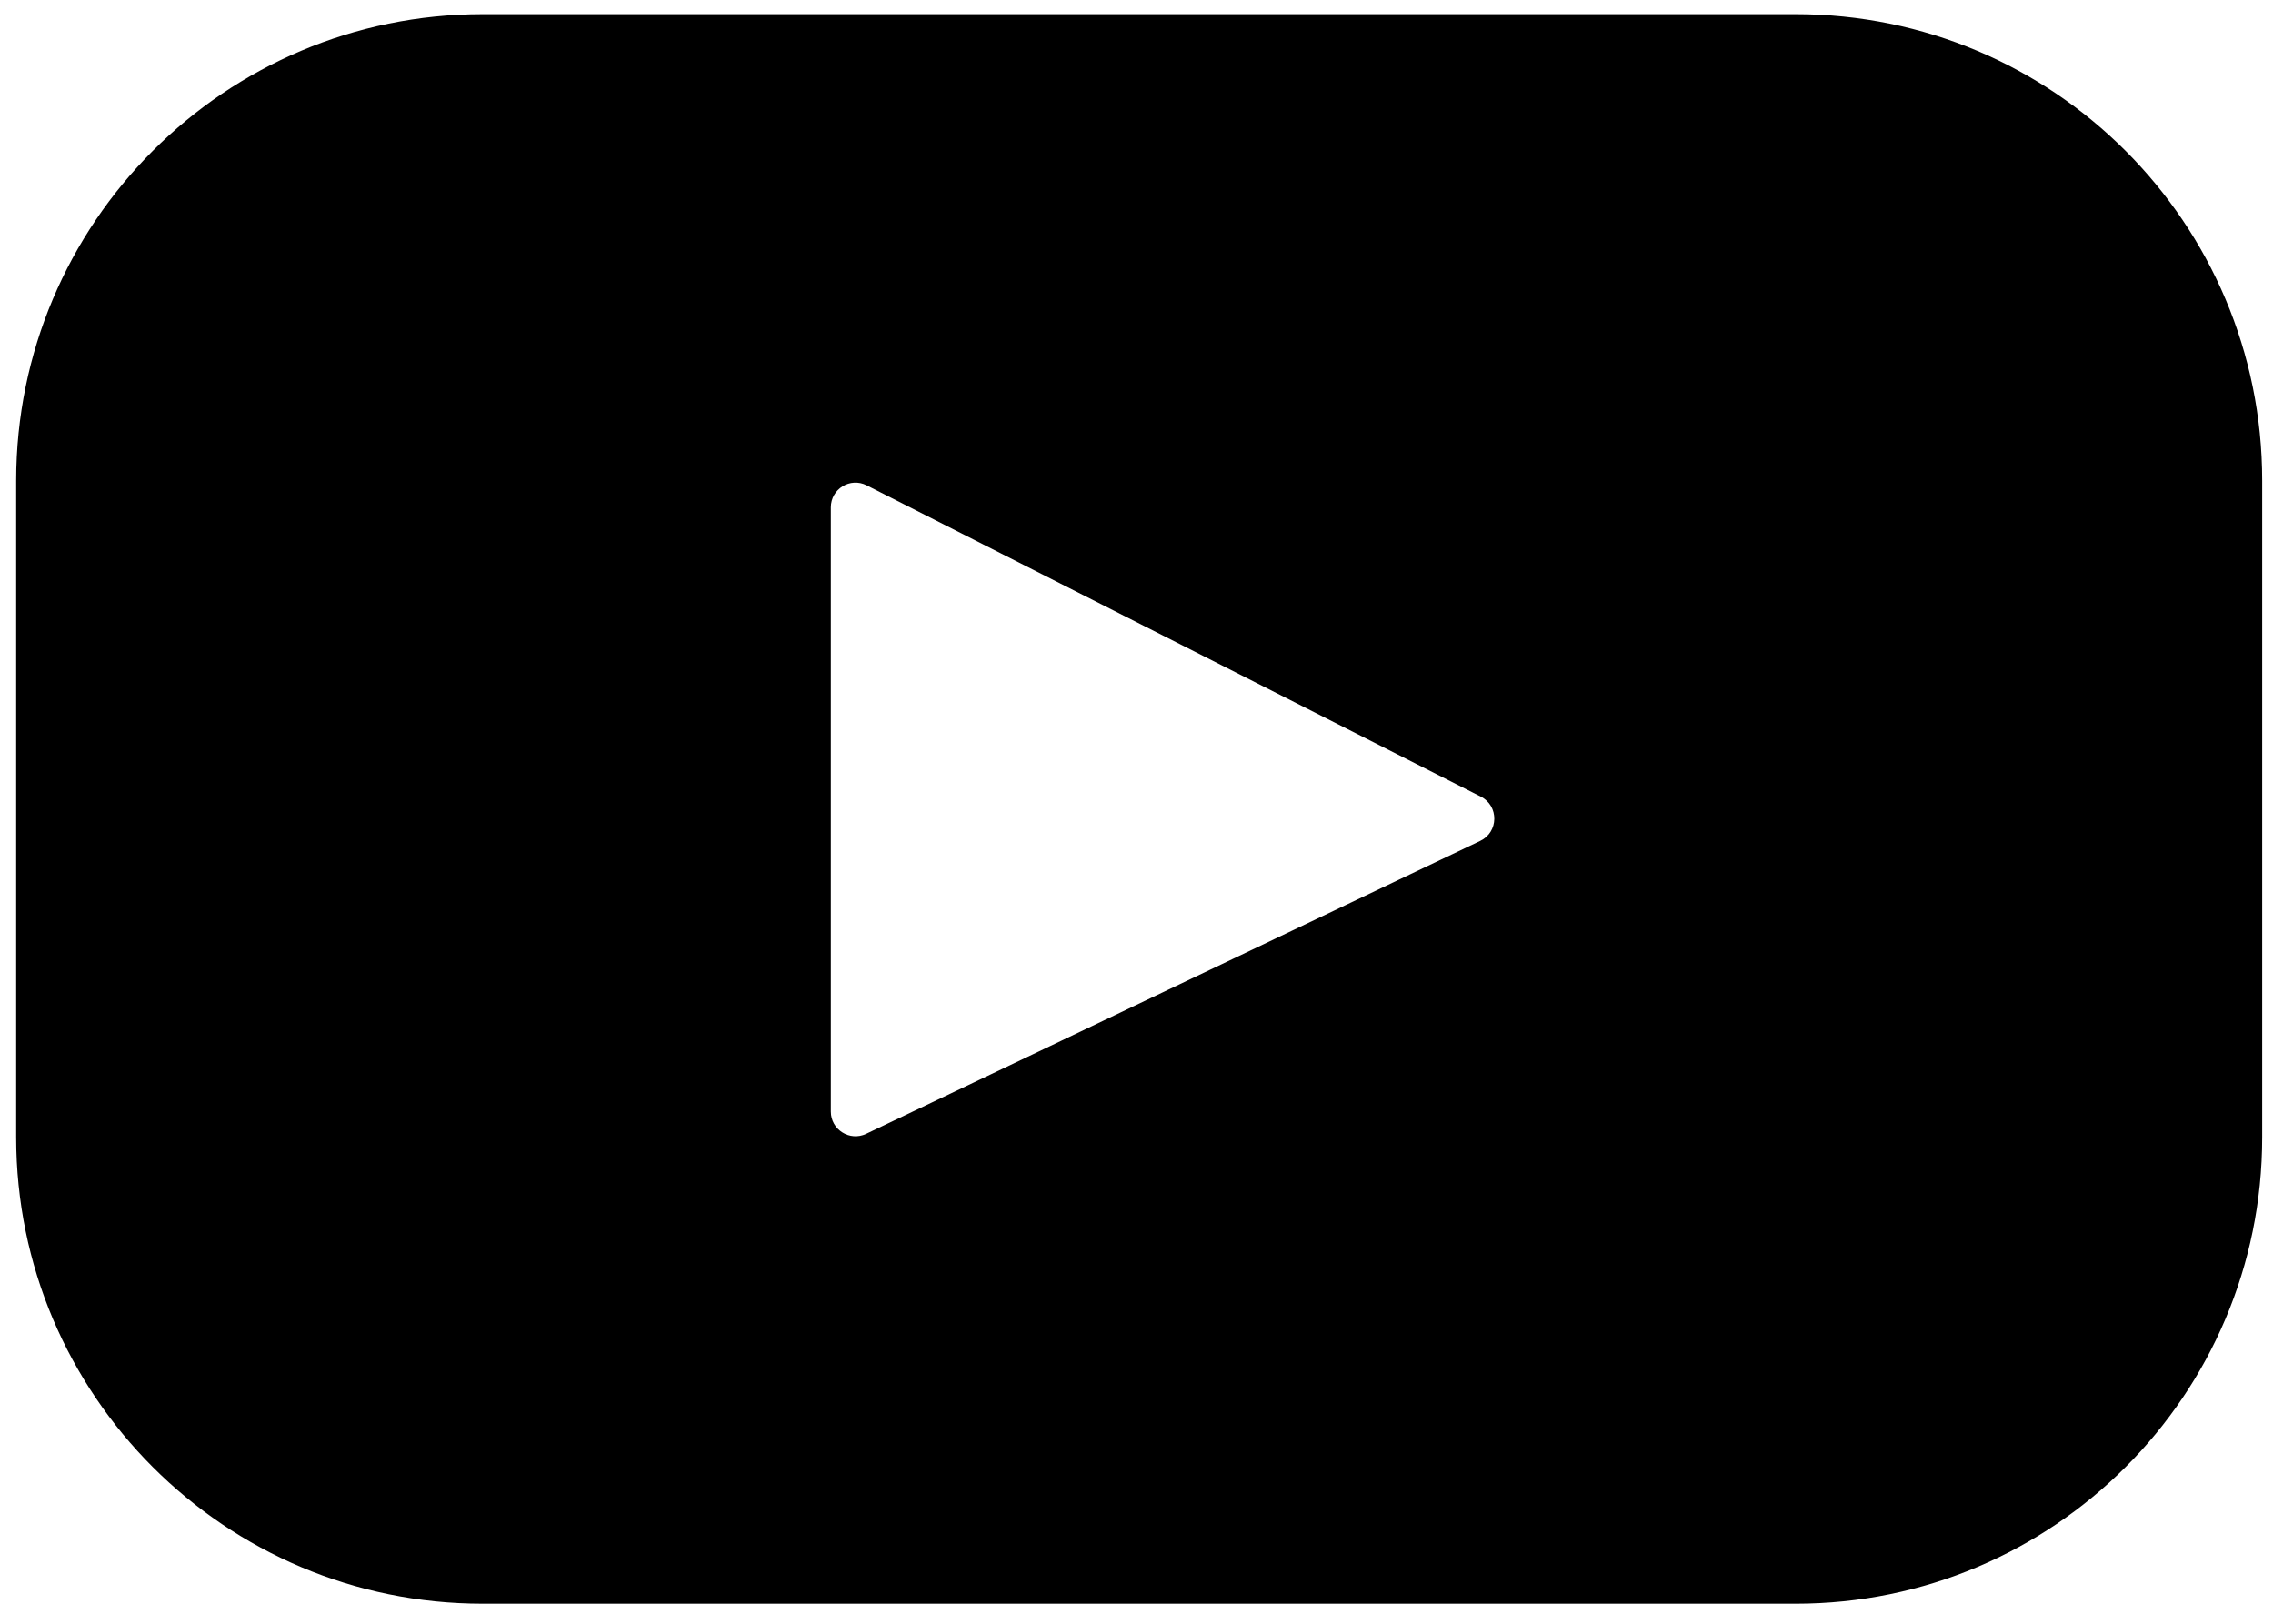 <?xml version="1.0"?>
<svg width="420" height="300" xmlns="http://www.w3.org/2000/svg" xmlns:svg="http://www.w3.org/2000/svg" version="1.1" xml:space="preserve">

 <g class="layer">
  <g id="svg_1">
   <path d="m331.81,2.62l-242.63,0c-47.59,0 -86.19,38.59 -86.19,86.2l0,121.29c0,47.59 38.59,86.19 86.19,86.19l242.63,0c47.59,0 86.19,-38.59 86.19,-86.19l0,-121.29c0,-47.6 -38.59,-86.2 -86.19,-86.2zm-58.29,152.74l-113.48,54.12c-3.02,1.44 -6.52,-0.77 -6.52,-4.11l0,-111.63c0,-3.4 3.58,-5.6 6.61,-4.07l113.49,57.51c3.37,1.71 3.31,6.55 -0.1,8.18z" id="svg_2"/>
  </g>
 </g>
</svg>